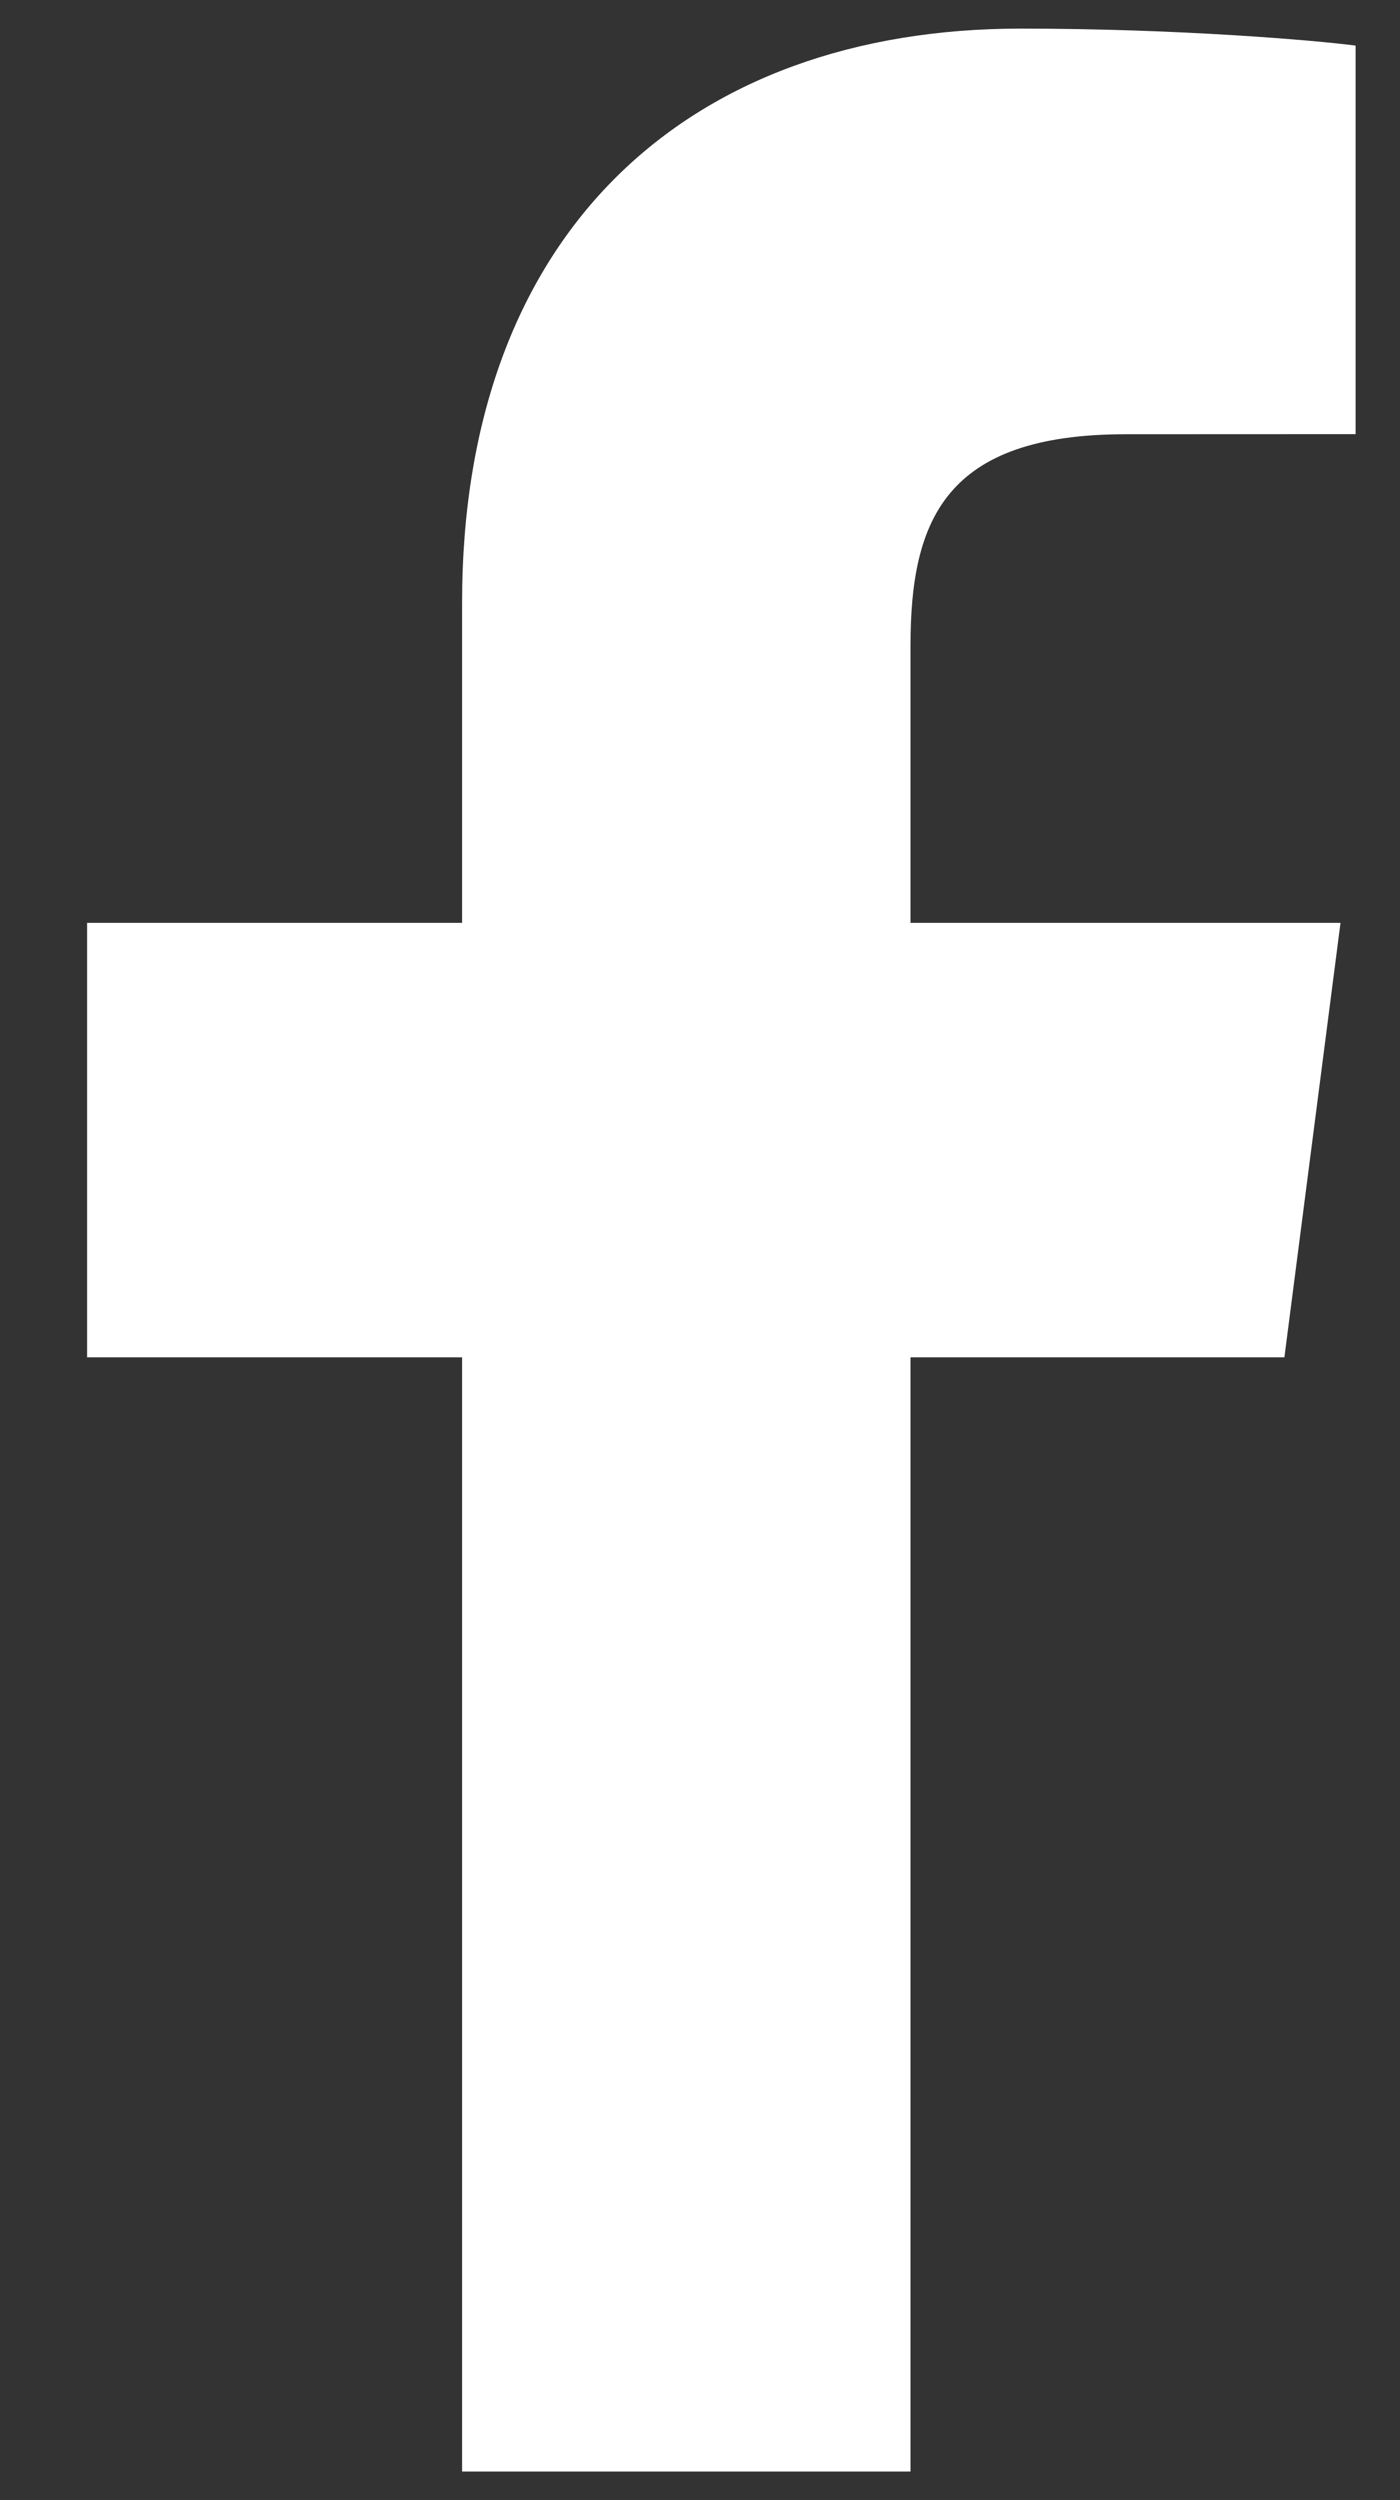 <svg width="14" height="25" viewBox="0 0 14 25" fill="none" xmlns="http://www.w3.org/2000/svg">
<rect x="0" y="0" width="14" height="25" fill="#333333" stroke="none"/>
<path d="M9.105 24.714V13.572H12.844L13.405 9.228H9.105V6.456C9.105 5.198 9.453 4.342 11.258 4.342L13.556 4.341V0.456C13.159 0.404 11.794 0.286 10.207 0.286C6.891 0.286 4.621 2.31 4.621 6.025V9.228H0.871V13.572H4.621V24.714H9.105Z" fill="white"/>
</svg>
